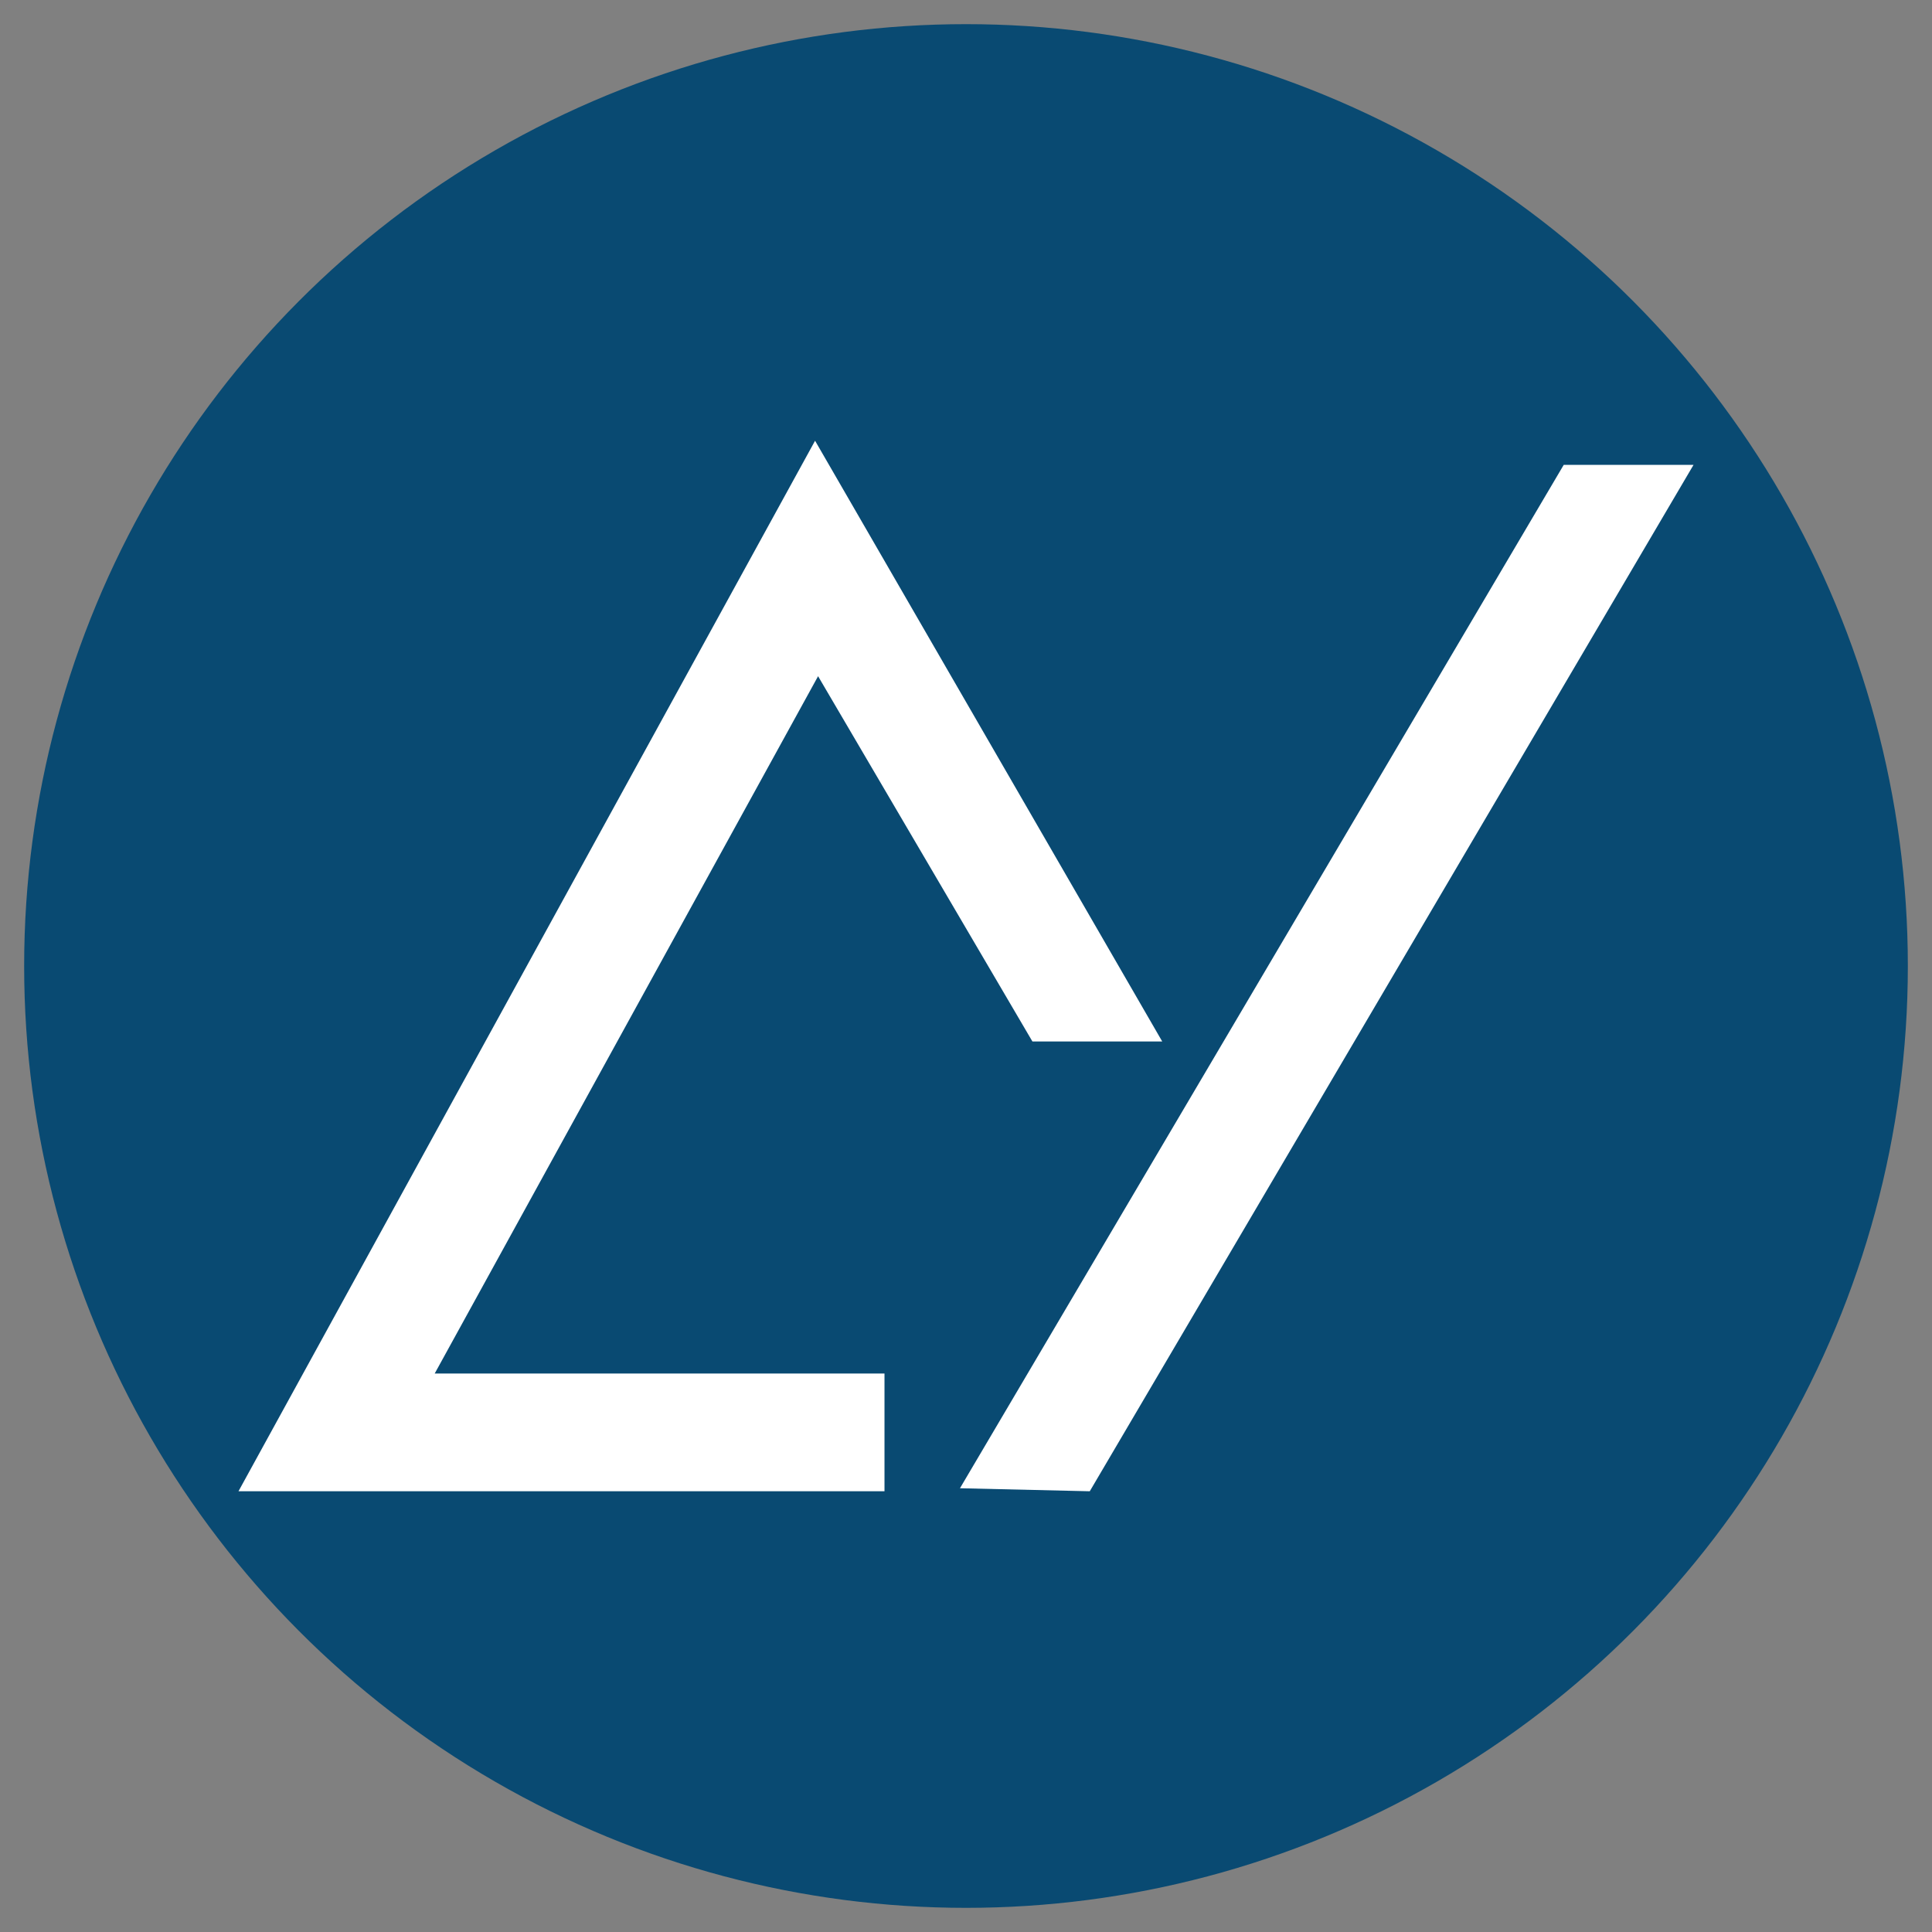 <?xml version="1.0" encoding="utf-8"?>
<!-- Generator: Adobe Illustrator 28.0.0, SVG Export Plug-In . SVG Version: 6.00 Build 0)  -->
<svg version="1.1" id="Capa_1" xmlns="http://www.w3.org/2000/svg" xmlns:xlink="http://www.w3.org/1999/xlink" x="0px" y="0px"
	 viewBox="0 0 64 64" style="enable-background:new 0 0 64 64;" xml:space="preserve">
<rect x="0" y="0" width="64" height="64" fill="#808080" stroke="none"/>
<style type="text/css">
	.st0{fill:#094A72;}
	.st1{fill:#FFFFFF;}
</style>
<circle class="st0" cx="32" cy="32" r="31.2"/>
<g>
	<g>
		<g>
			<polygon class="st1" points="27.1,22.4 34.2,34.5 38.5,34.5 27,14.6 7.9,49.4 29.3,49.4 29.3,45.5 14.4,45.5 			"/>
		</g>
		<g>
			<polygon class="st1" points="51.8,15.4 31.8,49.3 36.1,49.4 56.1,15.4 			"/>
		</g>
	</g>
</g>
</svg>
